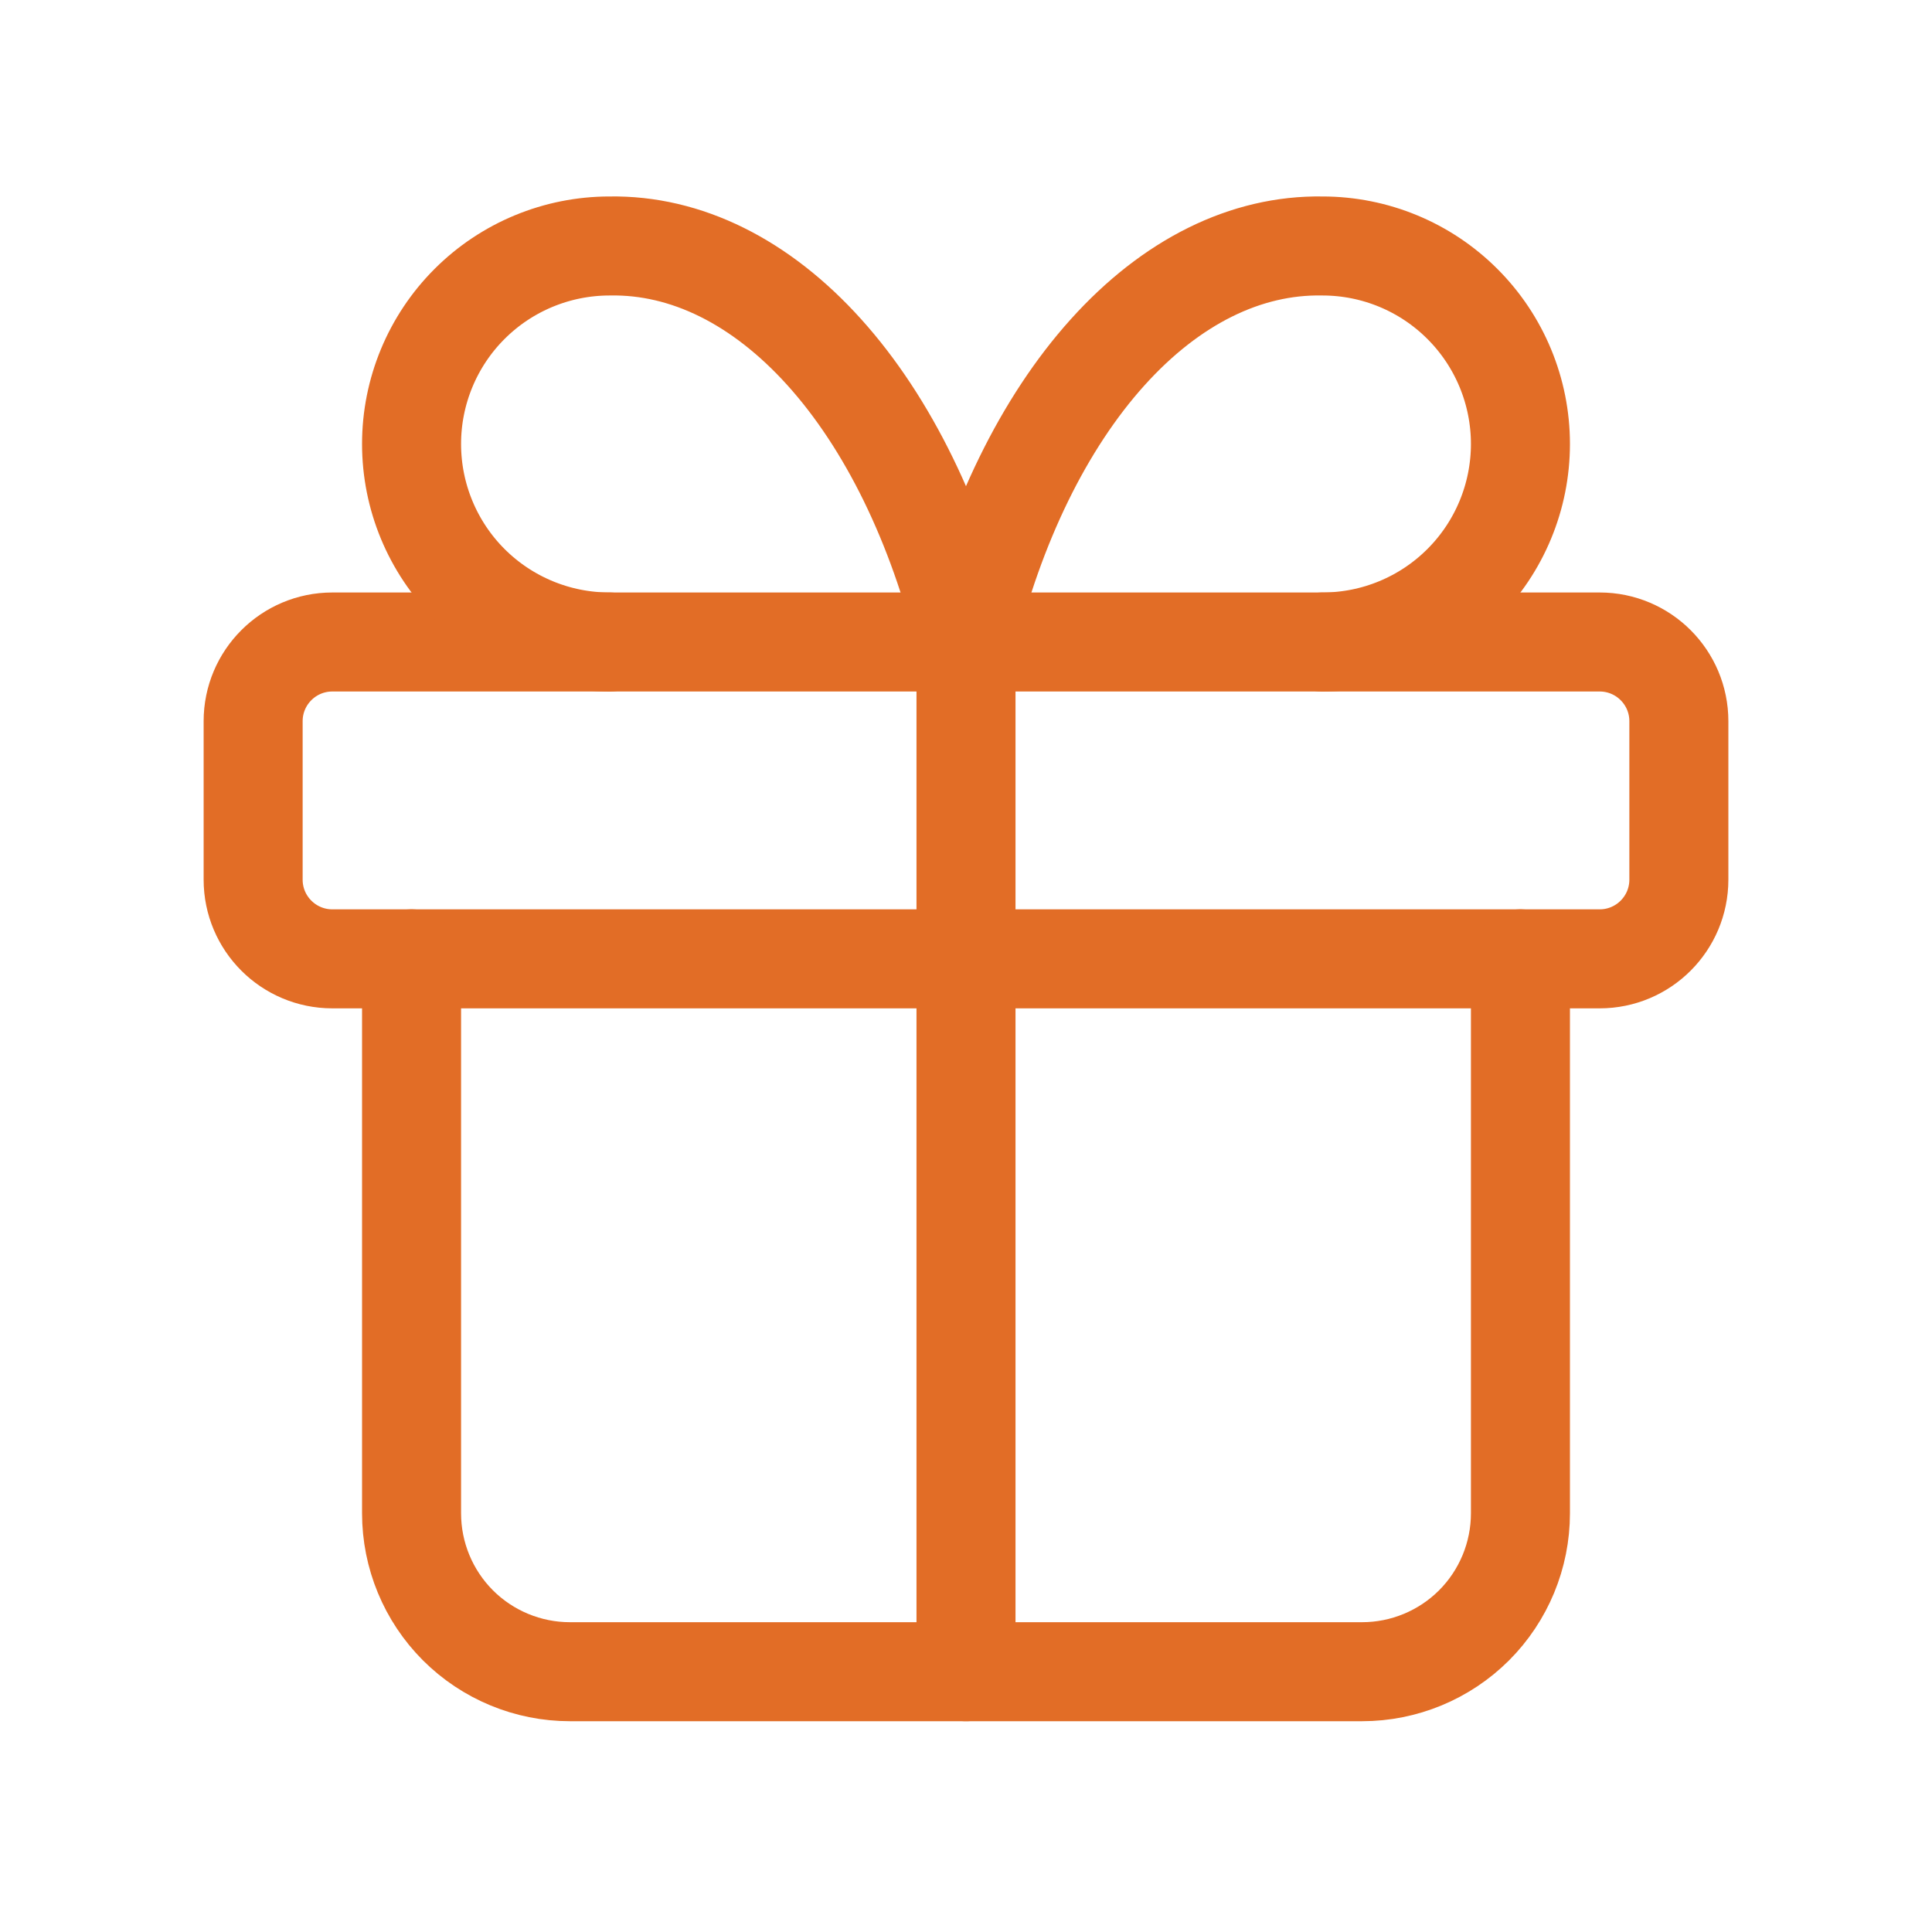 <svg xmlns="http://www.w3.org/2000/svg" fill="none" viewBox="0 0 44 44" height="44" width="44">
<path stroke-linejoin="round" stroke-linecap="round" stroke-width="2.255" stroke="#E26D26" d="M36.431 14.621H7.569C6.572 14.621 5.765 15.429 5.765 16.425V20.033C5.765 21.029 6.572 21.837 7.569 21.837H36.431C37.428 21.837 38.235 21.029 38.235 20.033V16.425C38.235 15.429 37.428 14.621 36.431 14.621Z"></path>
<path stroke-linejoin="round" stroke-linecap="round" stroke-width="2.255" stroke="#E26D26" d="M22 14.621V38.072"></path>
<path stroke-linejoin="round" stroke-linecap="round" stroke-width="2.255" stroke="#E26D26" d="M34.627 21.837V34.464C34.627 35.421 34.247 36.339 33.571 37.016C32.894 37.692 31.976 38.072 31.02 38.072H12.98C12.024 38.072 11.106 37.692 10.429 37.016C9.753 36.339 9.373 35.421 9.373 34.464V21.837"></path>
<path stroke-linejoin="round" stroke-linecap="round" stroke-width="2.255" stroke="#E26D26" d="M13.882 14.621C12.686 14.621 11.539 14.146 10.693 13.3C9.848 12.455 9.373 11.307 9.373 10.111C9.373 8.915 9.848 7.768 10.693 6.923C11.539 6.077 12.686 5.602 13.882 5.602C15.623 5.571 17.328 6.416 18.776 8.025C20.224 9.633 21.347 11.932 22 14.621C22.652 11.932 23.776 9.633 25.224 8.025C26.672 6.416 28.377 5.571 30.118 5.602C31.314 5.602 32.461 6.077 33.306 6.923C34.152 7.768 34.627 8.915 34.627 10.111C34.627 11.307 34.152 12.455 33.306 13.3C32.461 14.146 31.314 14.621 30.118 14.621"></path>
</svg>
